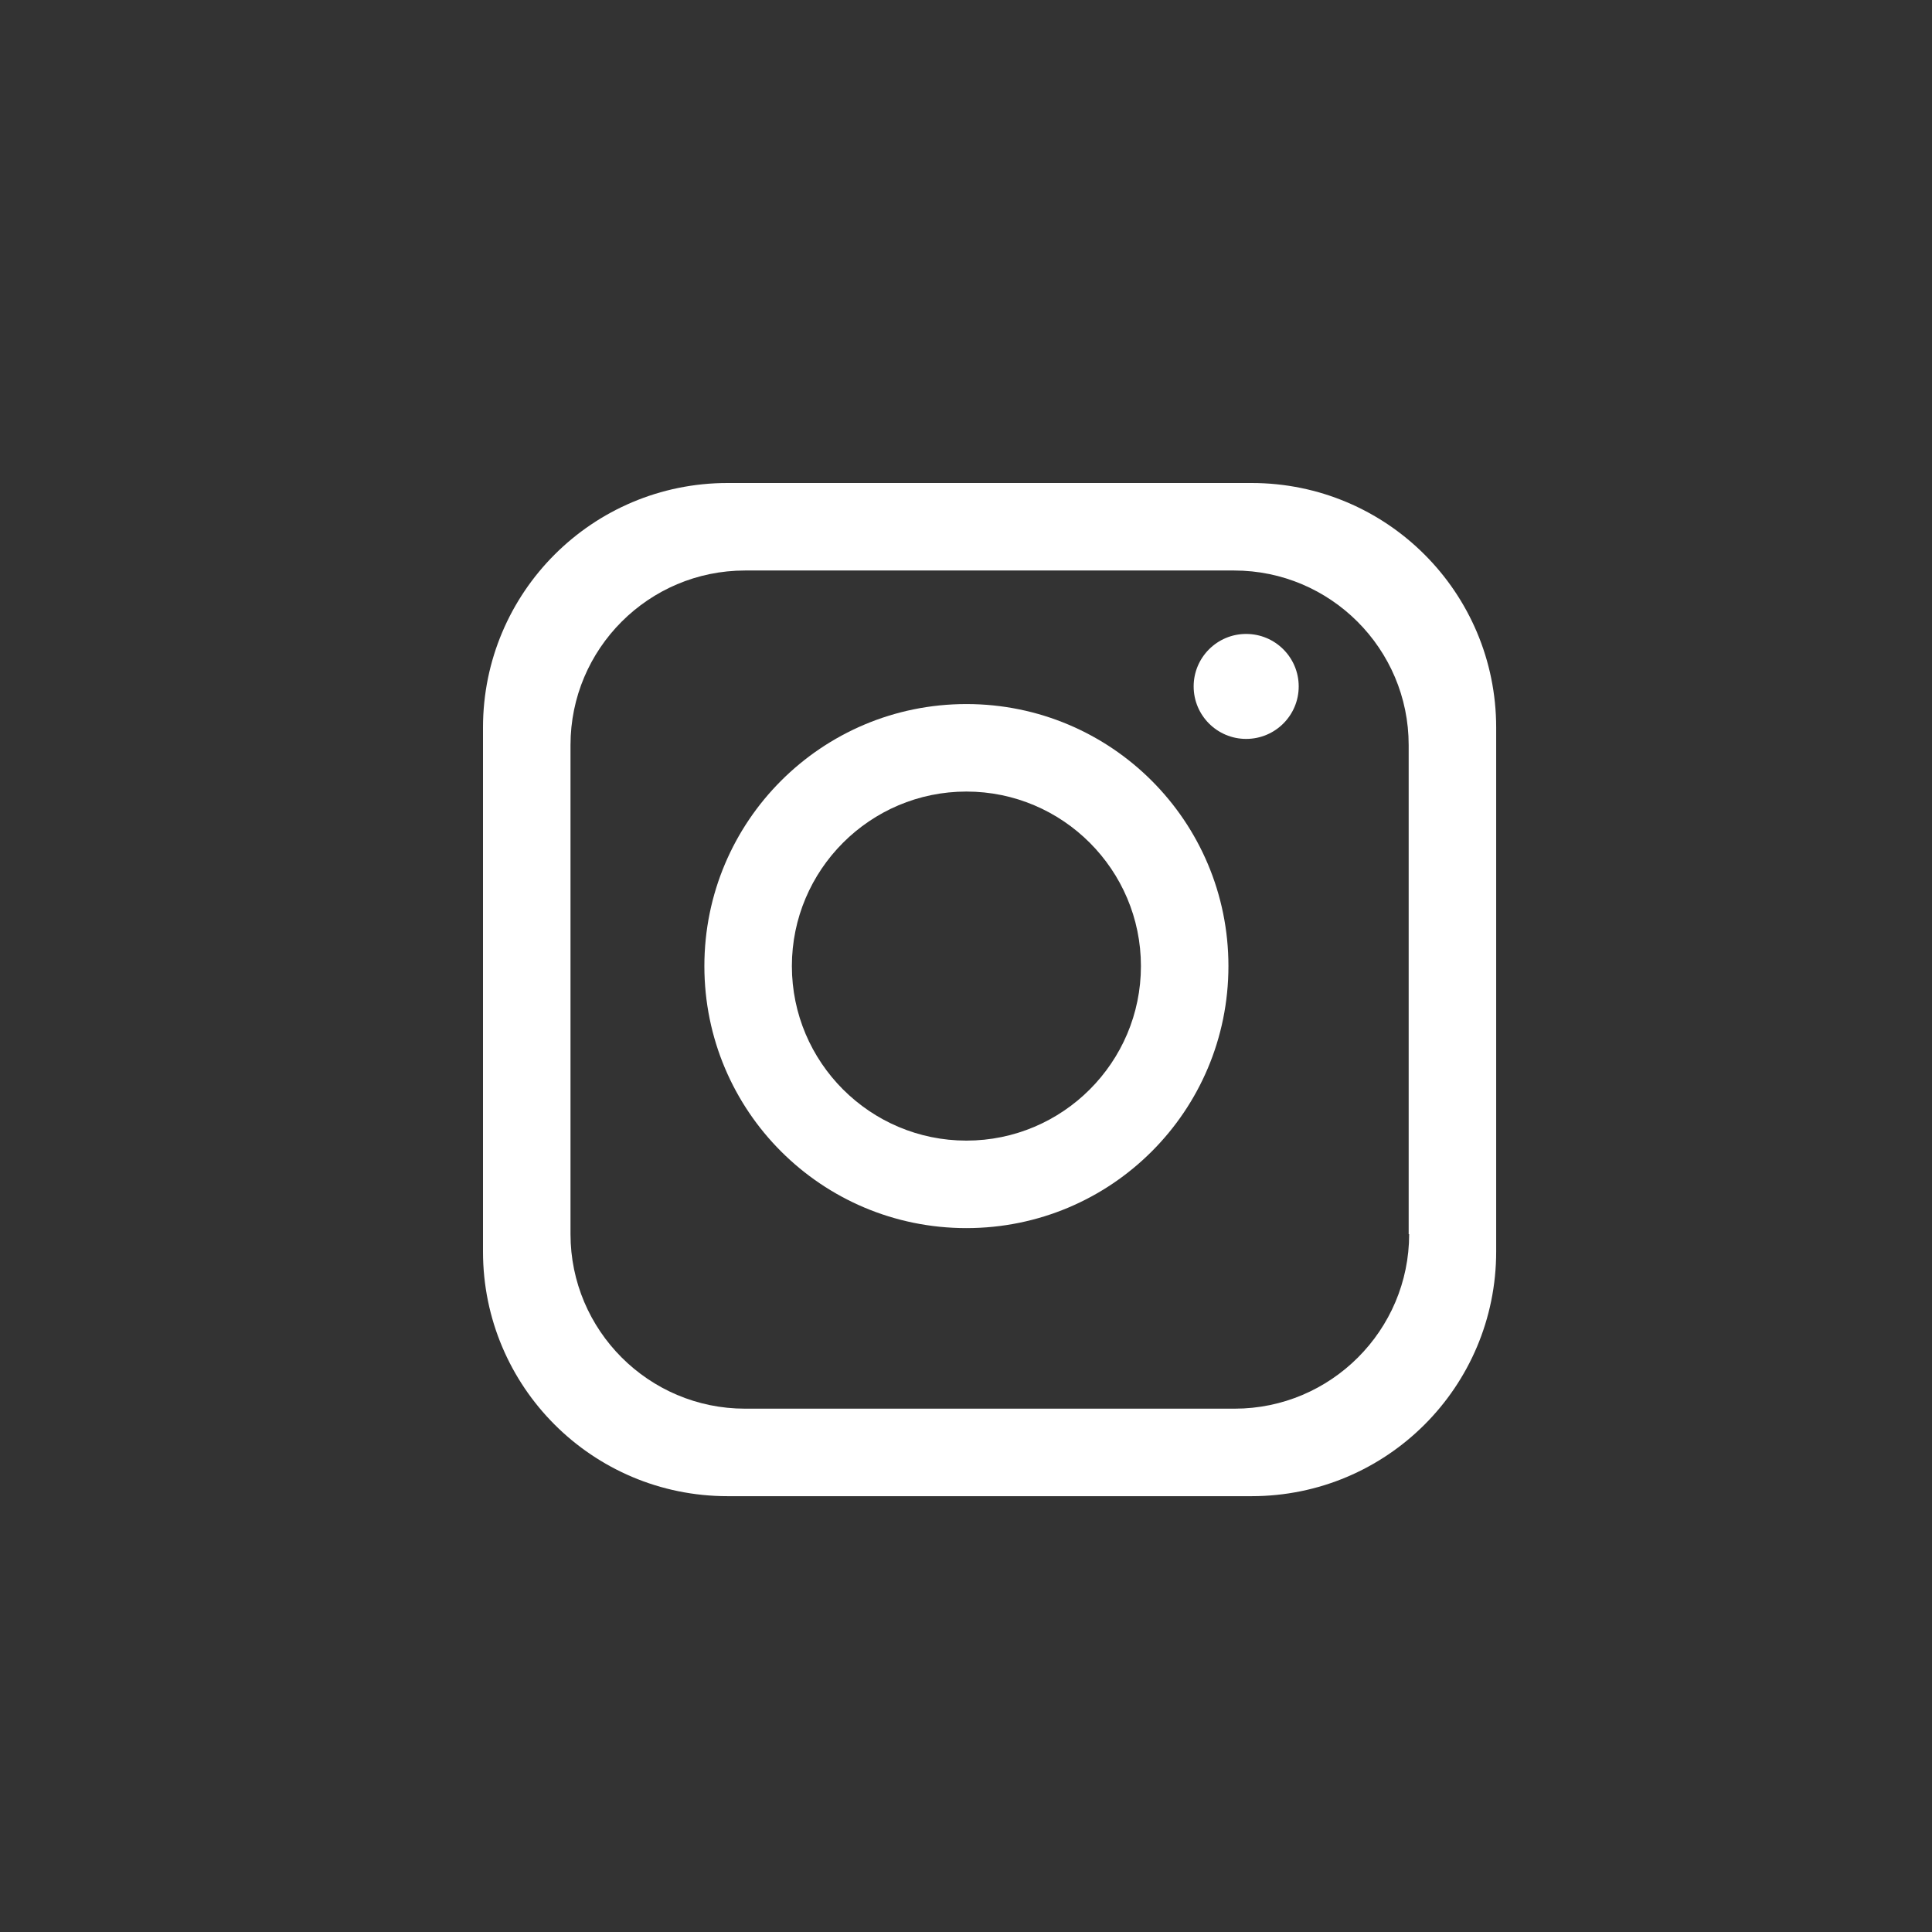 <svg width="24" height="24" viewBox="0 0 24 24" fill="none" xmlns="http://www.w3.org/2000/svg">
<rect x="0" y="0" width="24" height="24" fill="#333333" stroke="none"/>
<path d="M15.548 6H9.038C7.359 6 6 7.359 6 9.038V15.548C6 17.227 7.359 18.586 9.038 18.586H15.548C17.227 18.586 18.586 17.227 18.586 15.548V9.038C18.586 7.359 17.227 6 15.548 6ZM17.505 15.331C17.505 16.526 16.532 17.499 15.337 17.499H9.255C8.059 17.499 7.087 16.526 7.087 15.331V9.255C7.087 8.059 8.059 7.087 9.255 7.087H15.331C16.526 7.087 17.499 8.059 17.499 9.255V15.331H17.505Z" fill="white"/>
<path d="M12.005 8.746C10.206 8.746 8.75 10.202 8.75 12.001C8.75 13.801 10.206 15.256 12.005 15.256C13.805 15.256 15.26 13.801 15.26 12.001C15.26 10.202 13.805 8.746 12.005 8.746ZM12.005 14.169C10.809 14.169 9.837 13.197 9.837 12.001C9.837 10.806 10.809 9.833 12.005 9.833C13.201 9.833 14.173 10.806 14.173 12.001C14.173 13.197 13.201 14.169 12.005 14.169Z" fill="white"/>
<path d="M15.48 9.179C15.841 9.179 16.133 8.887 16.133 8.527C16.133 8.167 15.841 7.875 15.48 7.875C15.12 7.875 14.828 8.167 14.828 8.527C14.828 8.887 15.12 9.179 15.48 9.179Z" fill="white"/>
</svg>
